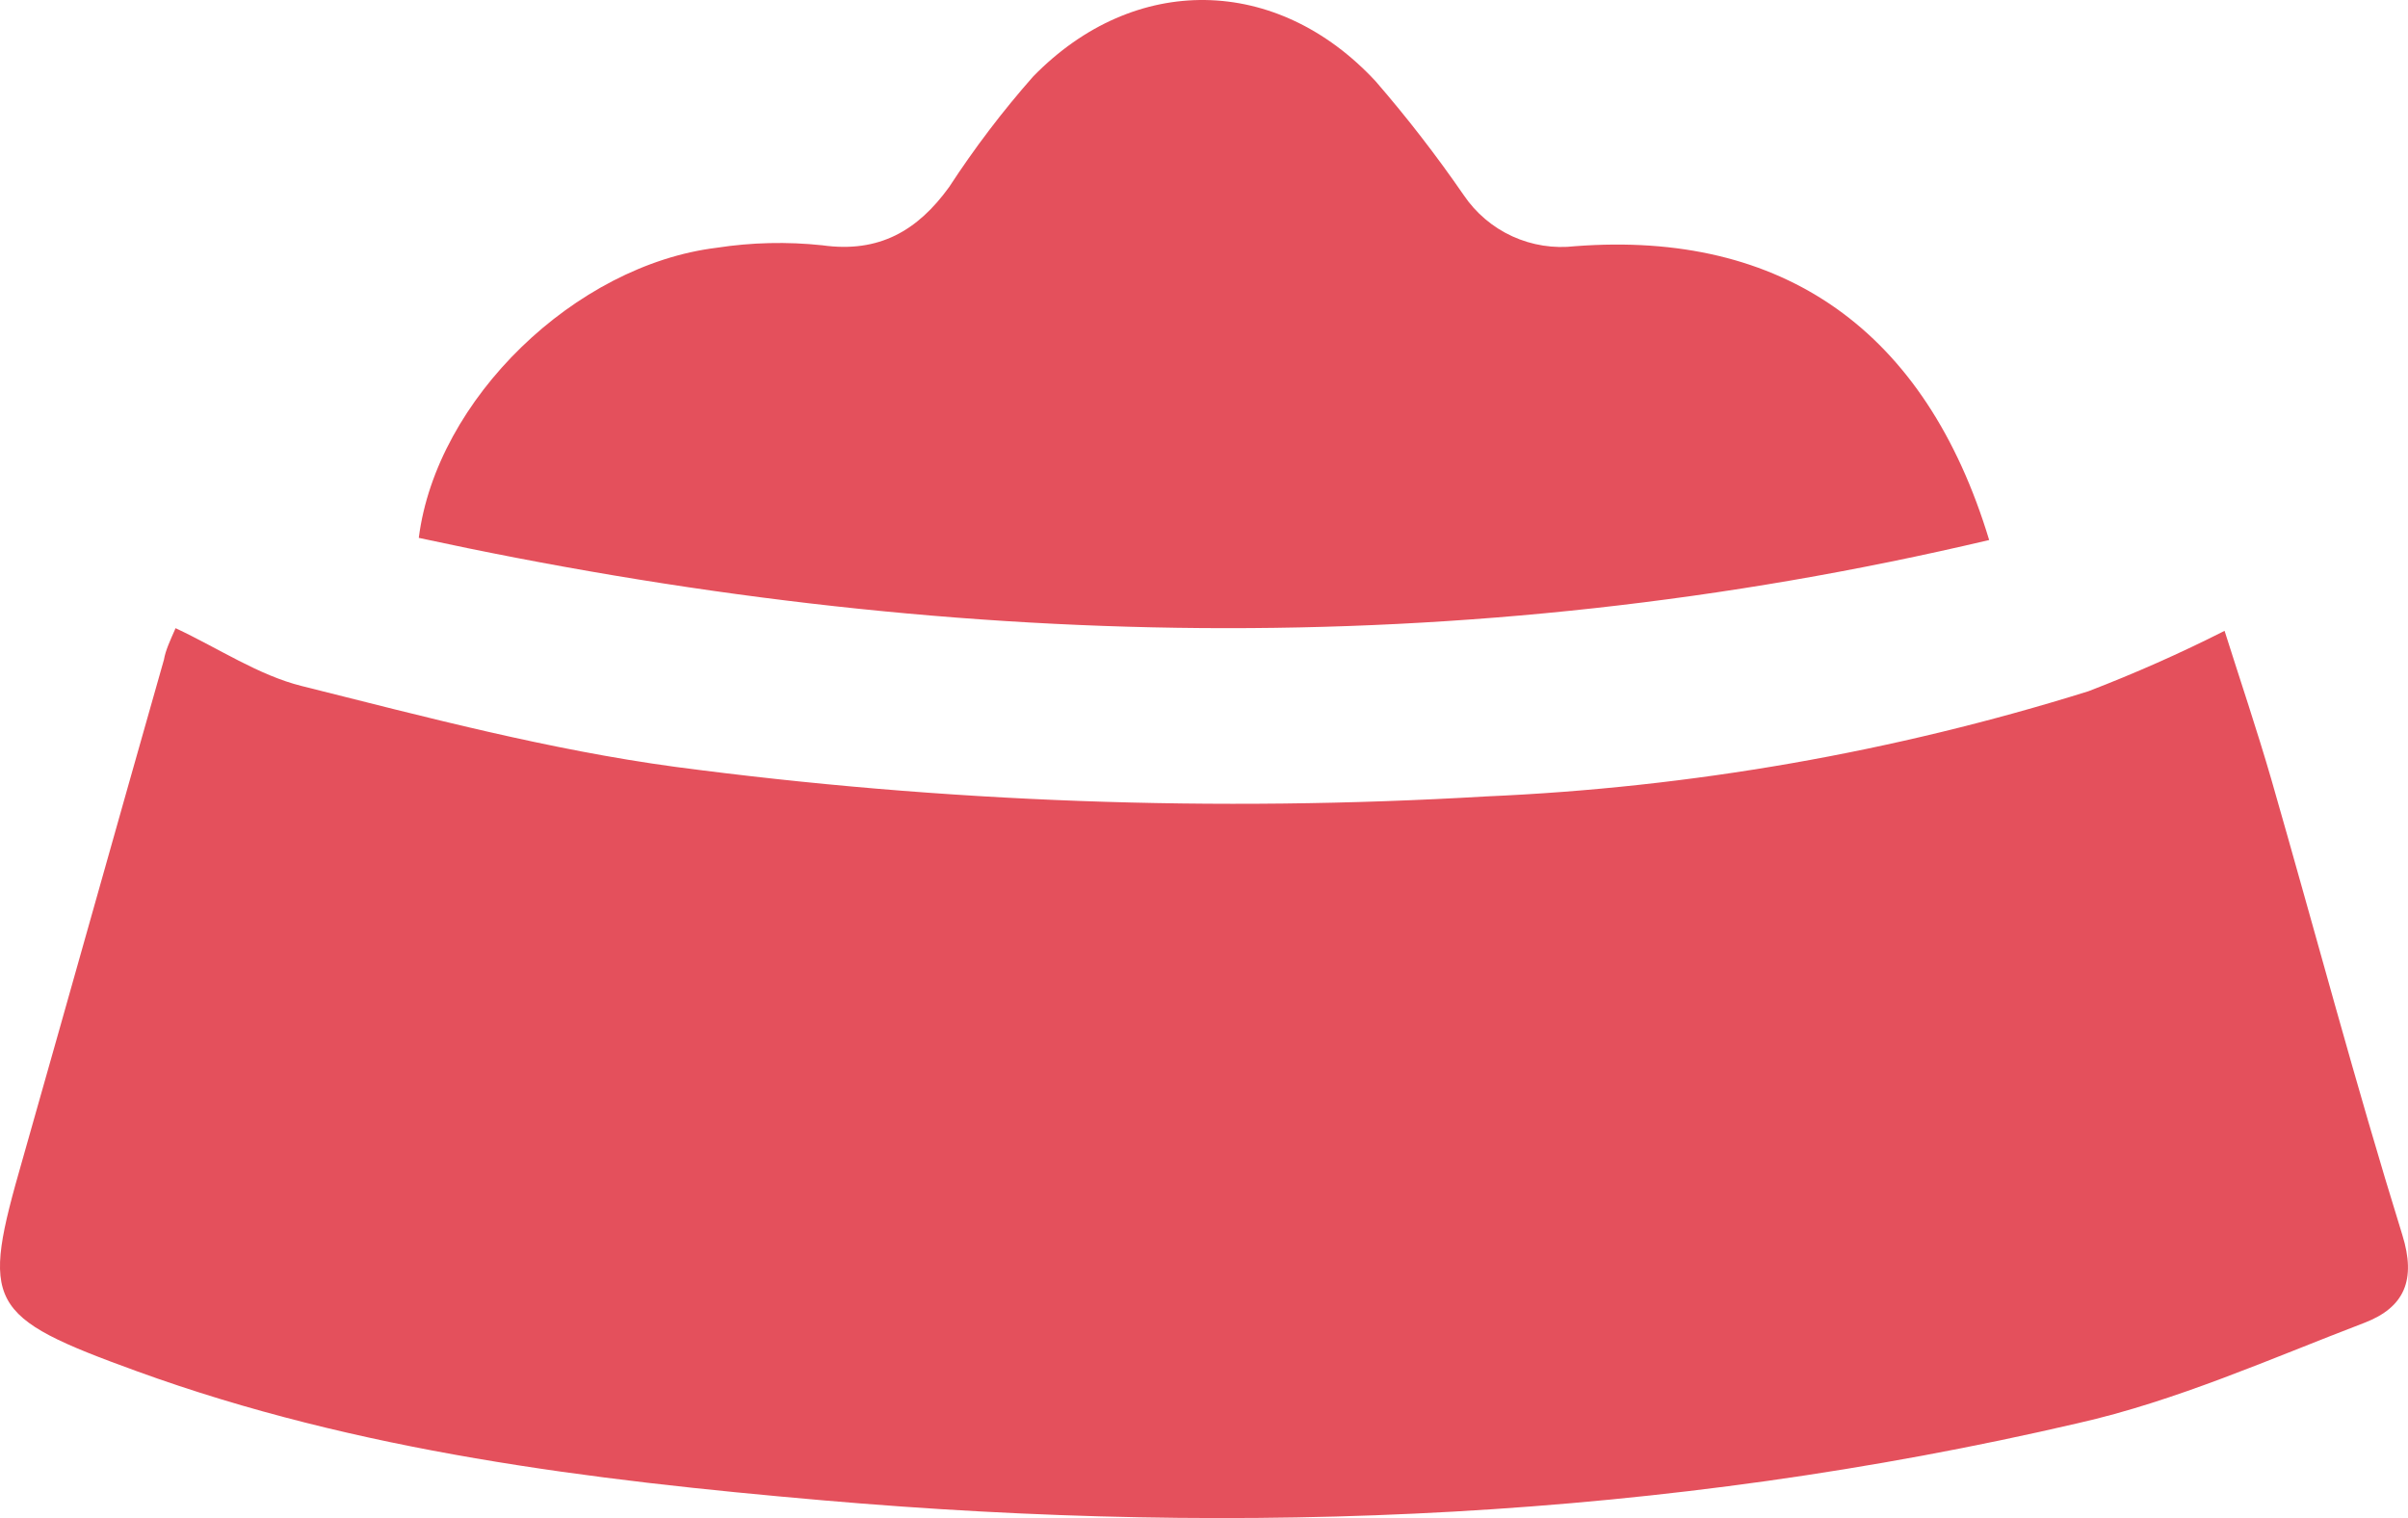 <?xml version="1.0" encoding="UTF-8"?> <svg xmlns="http://www.w3.org/2000/svg" width="46" height="29" viewBox="0 0 46 29" fill="none"><path d="M3.354 12C4.191 12.393 4.937 12.898 5.764 13.105C8.127 13.697 10.49 14.323 12.897 14.649C18.028 15.329 23.219 15.519 28.39 15.214C32.304 15.045 36.174 14.368 39.894 13.205C40.782 12.864 41.651 12.479 42.496 12.051C42.794 12.994 43.114 13.94 43.391 14.895C44.225 17.793 44.998 20.71 45.892 23.592C46.159 24.452 45.933 24.976 45.166 25.27C43.361 25.96 41.575 26.762 39.695 27.187C31.803 29.024 23.79 29.363 15.712 28.66C11.26 28.273 6.838 27.727 2.629 26.2C-0.284 25.142 -0.365 24.922 0.431 22.148C1.339 18.953 2.227 15.783 3.132 12.601C3.162 12.425 3.246 12.246 3.354 12Z" fill="#DA0D1E" fill-opacity="0.72"></path><path d="M37.999 10.316C27.908 12.698 17.967 12.433 8 10.275C8.336 7.624 10.99 5.063 13.691 4.733C14.359 4.63 15.038 4.614 15.71 4.686C16.793 4.837 17.53 4.406 18.132 3.572C18.615 2.831 19.151 2.125 19.736 1.462C21.671 -0.524 24.392 -0.48 26.279 1.553C26.879 2.246 27.441 2.972 27.961 3.727C28.192 4.069 28.513 4.342 28.889 4.514C29.265 4.686 29.68 4.751 30.091 4.703C34.057 4.4 36.785 6.304 37.999 10.316Z" fill="#DA0D1E" fill-opacity="0.72"></path></svg> 